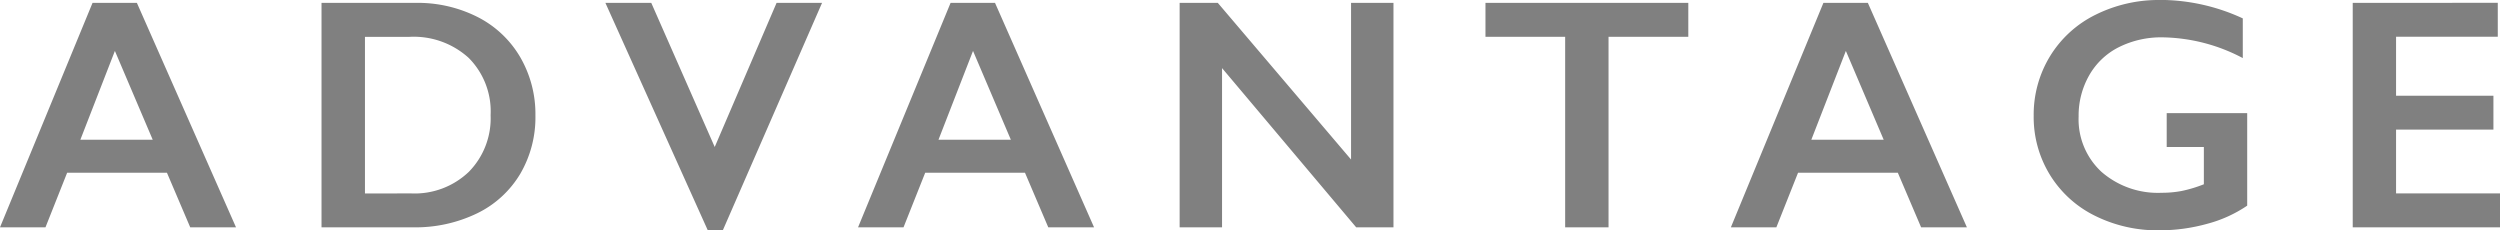 <svg xmlns="http://www.w3.org/2000/svg" width="151.964" height="13.994" viewBox="0 0 151.964 13.994"><g transform="translate(-883.588 -805.182)"><path d="M-68.091-13.643-62.066,0h-2.783l-1.416-3.32H-72.33L-73.648,0h-2.764l5.625-13.643Zm-3.437,8.32h4.4l-2.3-5.4Zm20.377-8.32a8.048,8.048,0,0,1,3.789.869,6.3,6.3,0,0,1,2.578,2.441A6.881,6.881,0,0,1-43.866-6.8a6.8,6.8,0,0,1-.923,3.55,6.2,6.2,0,0,1-2.622,2.4,8.6,8.6,0,0,1-3.9.85h-5.557V-13.643Zm-.273,11.582a4.765,4.765,0,0,0,3.511-1.313,4.636,4.636,0,0,0,1.323-3.442A4.6,4.6,0,0,0-47.924-10.3a4.966,4.966,0,0,0-3.589-1.279h-2.715v9.521Zm14.6-11.582,3.857,8.76,3.76-8.76h2.764L-32.473.176h-.918l-6.221-13.818Zm20.895,0L-9.909,0h-2.783l-1.416-3.32h-6.064L-21.491,0h-2.764l5.625-13.643Zm-3.437,8.32h4.4l-2.3-5.4Zm16.979-8.32L5.713-4.121v-9.521H8.291V0H6.025L-2.129-9.678V0H-4.707V-13.643Zm28.6,0v2.061H21.364V0H18.727V-11.582H13.883v-2.061Zm10.914,0L43.147,0H40.364L38.948-3.32H32.884L31.565,0H28.8l5.625-13.643Zm-3.437,8.32h4.4l-2.3-5.4Zm21.227-8.5a12.024,12.024,0,0,1,5,1.123v2.412a10.727,10.727,0,0,0-4.883-1.26,5.741,5.741,0,0,0-2.656.6,4.278,4.278,0,0,0-1.8,1.714,4.935,4.935,0,0,0-.64,2.5,4.345,4.345,0,0,0,1.392,3.364A5.217,5.217,0,0,0,54.989-2.1a6.464,6.464,0,0,0,1.2-.107,8.127,8.127,0,0,0,1.362-.41V-4.883H55.292V-6.943h4.893v5.625a7.911,7.911,0,0,1-2.417,1.1,10.822,10.822,0,0,1-2.935.4,8.525,8.525,0,0,1-3.911-.889A6.665,6.665,0,0,1,48.188-3.2a6.7,6.7,0,0,1-.981-3.574A6.808,6.808,0,0,1,48.2-10.4a6.726,6.726,0,0,1,2.764-2.52A8.611,8.611,0,0,1,54.911-13.818Zm20.5.176v2.061H69.234V-8h5.918v2.061H69.234v3.877h6.318V0H66.6V-13.643Z" transform="translate(960 819)" fill="gray"/></g></svg>